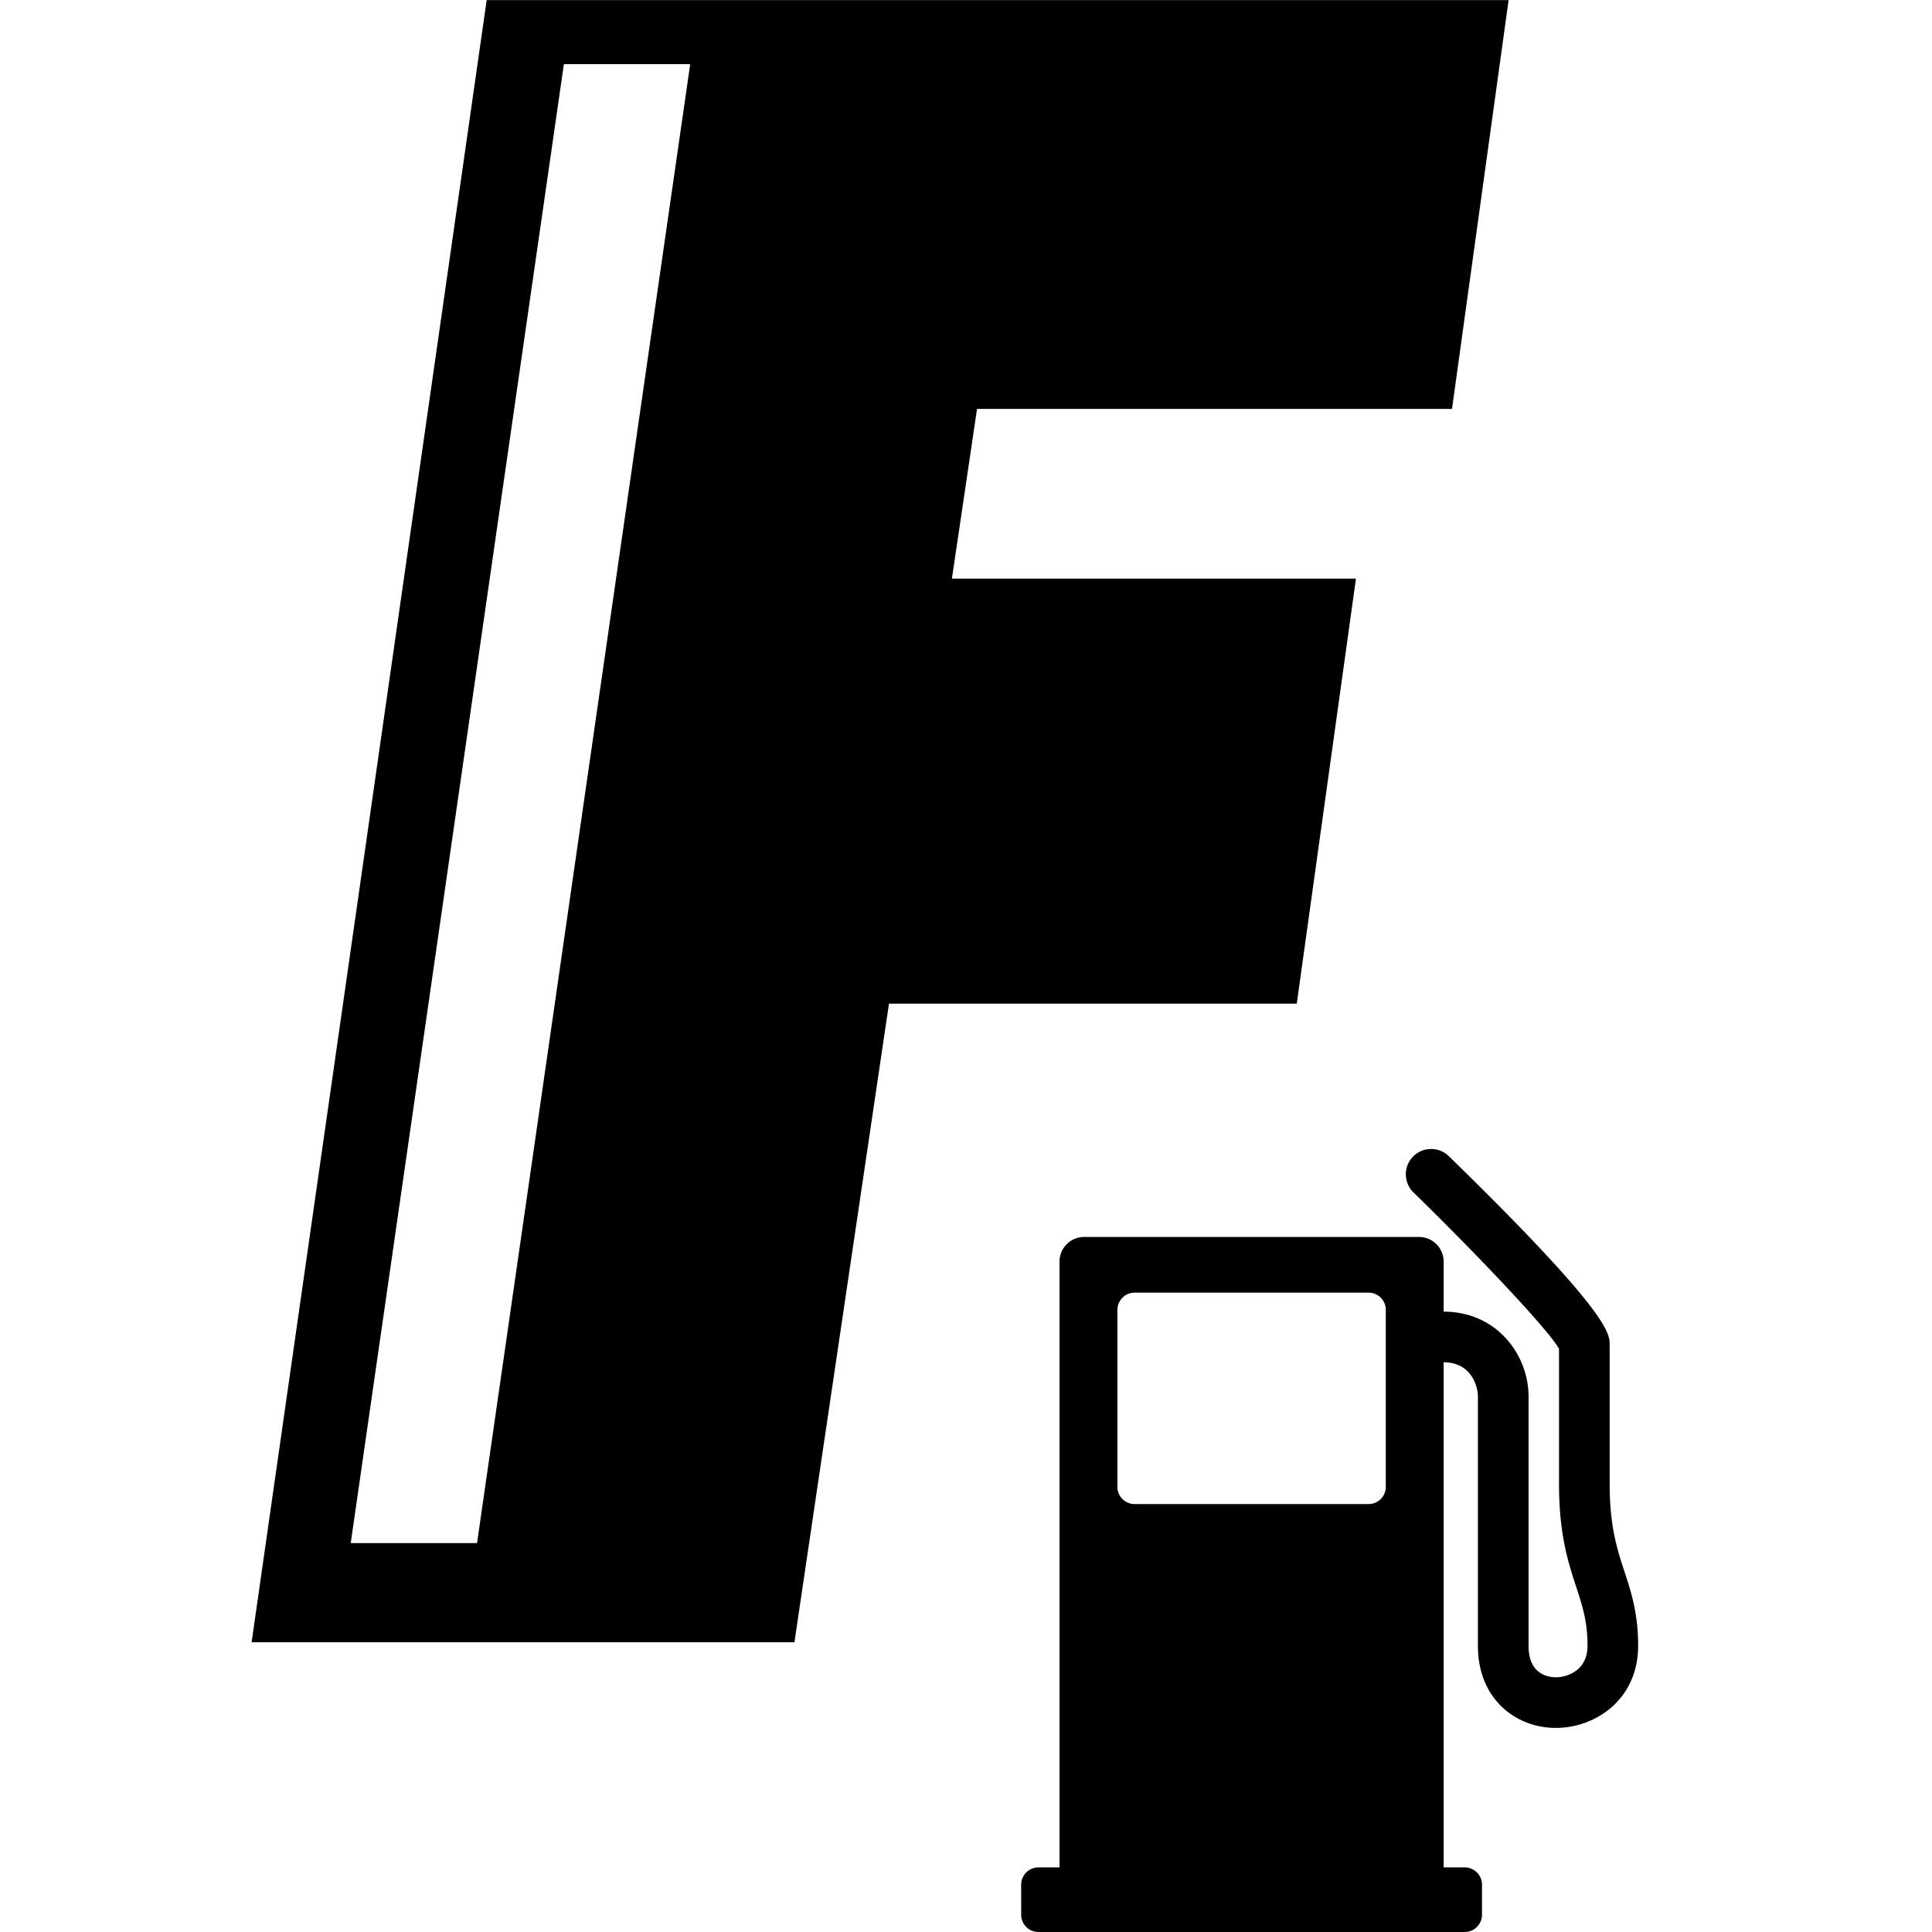 <svg xmlns="http://www.w3.org/2000/svg" width="226.777" height="226.777" viewBox="0 0 226.777 226.777"><path d="M159.162 67.919h-47.428l2.949-19.923h55.754L177.079.015H57.127l-27.593 192.75H93.25l11.099-74.958h47.865l6.948-49.888zM55.995 181.128H41.168L66.188 7.531h14.826L55.995 181.128z"/><path d="M190.669 184.443c-.848-2.596-1.728-5.28-1.728-10.271v-16.348c0-1.296 0-3.706-18.879-22.113a2.974 2.974 0 0 0-4.202.051 2.973 2.973 0 0 0 .053 4.204c7.32 7.14 15.711 15.962 17.084 18.347v15.859c0 5.937 1.075 9.223 2.024 12.118.736 2.255 1.319 4.032 1.319 6.902 0 2.915-2.423 3.687-3.7 3.687-.885 0-1.675-.289-2.224-.813-.66-.623-.994-1.593-.994-2.874v-29.265c0-4.899-3.729-9.967-9.968-9.967v-5.874a2.895 2.895 0 0 0-2.896-2.894h-39.297a2.895 2.895 0 0 0-2.895 2.894v71.11h-2.479a2.023 2.023 0 0 0-2.022 2.024v3.533c0 1.117.905 2.022 2.022 2.022h50.046a2.021 2.021 0 0 0 2.022-2.022v-3.533a2.023 2.023 0 0 0-2.022-2.024h-2.479v-59.292c3.303 0 4.023 2.903 4.023 4.022v29.265c0 3.708 1.546 5.956 2.846 7.187 1.66 1.574 3.902 2.442 6.316 2.442 4.676 0 9.645-3.377 9.645-9.629.001-3.816-.819-6.323-1.615-8.748zm-28.005-9.917a2.022 2.022 0 0 1-2.022 2.021h-27.46a2.02 2.02 0 0 1-2.022-2.021v-20.774c0-1.115.904-2.021 2.022-2.021h27.46c1.116 0 2.022.906 2.022 2.021v20.774z"/></svg>